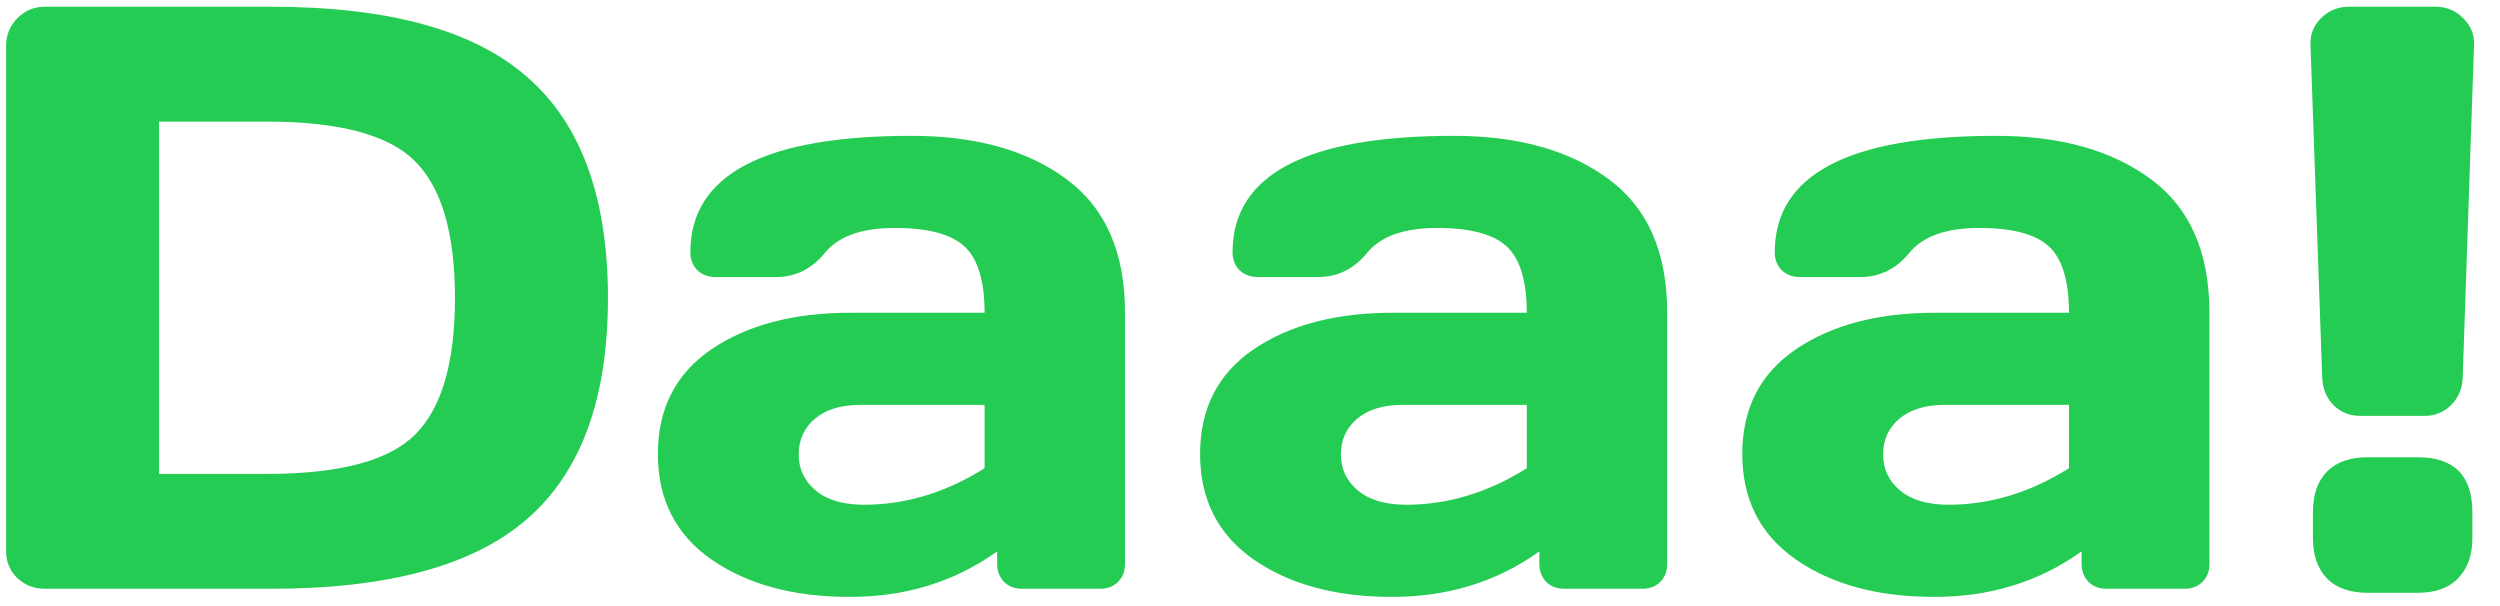 <svg width="66" height="16" viewBox="0 0 66 16" fill="none" xmlns="http://www.w3.org/2000/svg">
<path d="M0.161 14.557V1.218C0.161 0.925 0.261 0.678 0.461 0.478C0.661 0.278 0.9 0.178 1.179 0.178H7.168C10.268 0.178 12.521 0.8 13.929 2.043C15.343 3.278 16.05 5.221 16.05 7.871C16.05 10.514 15.343 12.454 13.929 13.689C12.521 14.925 10.268 15.543 7.168 15.543H1.179C0.9 15.543 0.661 15.45 0.461 15.264C0.261 15.071 0.161 14.836 0.161 14.557ZM4.2 12.511H7.05C8.971 12.511 10.279 12.161 10.971 11.461C11.664 10.761 12.011 9.564 12.011 7.871C12.011 6.171 11.664 4.971 10.971 4.271C10.279 3.564 8.971 3.211 7.05 3.211H4.2V12.511ZM18.782 14.771C17.839 14.114 17.368 13.186 17.368 11.986C17.368 10.786 17.839 9.864 18.782 9.221C19.732 8.578 20.953 8.257 22.446 8.257H25.993C25.993 7.421 25.818 6.839 25.468 6.511C25.118 6.182 24.504 6.018 23.625 6.018C22.753 6.018 22.139 6.236 21.782 6.671C21.432 7.1 21 7.314 20.486 7.314H18.889C18.696 7.314 18.536 7.253 18.407 7.132C18.286 7.003 18.225 6.846 18.225 6.661C18.225 4.611 20.171 3.586 24.064 3.586C25.764 3.586 27.129 3.968 28.157 4.732C29.186 5.489 29.7 6.664 29.7 8.257V14.889C29.7 15.082 29.639 15.239 29.518 15.361C29.396 15.482 29.239 15.543 29.046 15.543H26.979C26.786 15.543 26.629 15.482 26.507 15.361C26.386 15.232 26.325 15.075 26.325 14.889V14.557C25.196 15.364 23.893 15.764 22.414 15.757C20.943 15.757 19.732 15.428 18.782 14.771ZM22.704 10.689C22.204 10.689 21.807 10.811 21.514 11.053C21.229 11.296 21.086 11.611 21.086 11.996C21.086 12.382 21.236 12.7 21.536 12.95C21.836 13.2 22.261 13.325 22.811 13.325C23.911 13.325 24.971 13.004 25.993 12.361V10.689H22.704ZM33.096 14.771C32.154 14.114 31.682 13.186 31.682 11.986C31.682 10.786 32.154 9.864 33.096 9.221C34.046 8.578 35.268 8.257 36.761 8.257H40.307C40.307 7.421 40.132 6.839 39.782 6.511C39.432 6.182 38.818 6.018 37.939 6.018C37.068 6.018 36.454 6.236 36.096 6.671C35.746 7.1 35.314 7.314 34.8 7.314H33.204C33.011 7.314 32.85 7.253 32.721 7.132C32.6 7.003 32.539 6.846 32.539 6.661C32.539 4.611 34.486 3.586 38.379 3.586C40.079 3.586 41.443 3.968 42.471 4.732C43.5 5.489 44.014 6.664 44.014 8.257V14.889C44.014 15.082 43.953 15.239 43.832 15.361C43.711 15.482 43.553 15.543 43.361 15.543H41.293C41.1 15.543 40.943 15.482 40.821 15.361C40.7 15.232 40.639 15.075 40.639 14.889V14.557C39.511 15.364 38.207 15.764 36.729 15.757C35.257 15.757 34.046 15.428 33.096 14.771ZM37.018 10.689C36.518 10.689 36.121 10.811 35.829 11.053C35.543 11.296 35.4 11.611 35.4 11.996C35.4 12.382 35.55 12.7 35.85 12.95C36.15 13.2 36.575 13.325 37.125 13.325C38.225 13.325 39.286 13.004 40.307 12.361V10.689H37.018ZM47.411 14.771C46.468 14.114 45.996 13.186 45.996 11.986C45.996 10.786 46.468 9.864 47.411 9.221C48.361 8.578 49.582 8.257 51.075 8.257H54.621C54.621 7.421 54.447 6.839 54.096 6.511C53.746 6.182 53.132 6.018 52.254 6.018C51.382 6.018 50.768 6.236 50.41 6.671C50.061 7.1 49.628 7.314 49.114 7.314H47.518C47.325 7.314 47.164 7.253 47.036 7.132C46.914 7.003 46.853 6.846 46.853 6.661C46.853 4.611 48.8 3.586 52.693 3.586C54.393 3.586 55.757 3.968 56.786 4.732C57.814 5.489 58.329 6.664 58.329 8.257V14.889C58.329 15.082 58.268 15.239 58.146 15.361C58.025 15.482 57.868 15.543 57.675 15.543H55.607C55.414 15.543 55.257 15.482 55.136 15.361C55.014 15.232 54.954 15.075 54.954 14.889V14.557C53.825 15.364 52.522 15.764 51.043 15.757C49.572 15.757 48.361 15.428 47.411 14.771ZM51.332 10.689C50.832 10.689 50.436 10.811 50.143 11.053C49.857 11.296 49.714 11.611 49.714 11.996C49.714 12.382 49.864 12.7 50.164 12.95C50.465 13.2 50.889 13.325 51.439 13.325C52.539 13.325 53.6 13.004 54.621 12.361V10.689H51.332ZM60.997 1.196C60.982 0.918 61.075 0.678 61.275 0.478C61.482 0.278 61.725 0.178 62.004 0.178H64.307C64.586 0.178 64.825 0.278 65.025 0.478C65.232 0.678 65.328 0.918 65.314 1.196L65.014 9.993C65 10.271 64.896 10.507 64.704 10.7C64.511 10.886 64.278 10.979 64.007 10.979H62.314C62.036 10.979 61.8 10.886 61.607 10.7C61.421 10.507 61.322 10.271 61.307 9.993L60.997 1.196ZM63.825 12.071C64.79 12.071 65.271 12.557 65.271 13.528V14.204C65.271 14.653 65.147 15.007 64.896 15.264C64.654 15.521 64.296 15.65 63.825 15.65H62.507C62.036 15.65 61.675 15.521 61.425 15.264C61.182 15.007 61.061 14.653 61.061 14.204V13.528C61.061 13.057 61.186 12.696 61.436 12.446C61.686 12.196 62.043 12.071 62.507 12.071H63.825Z" fill="#25CC53"/>
</svg>
